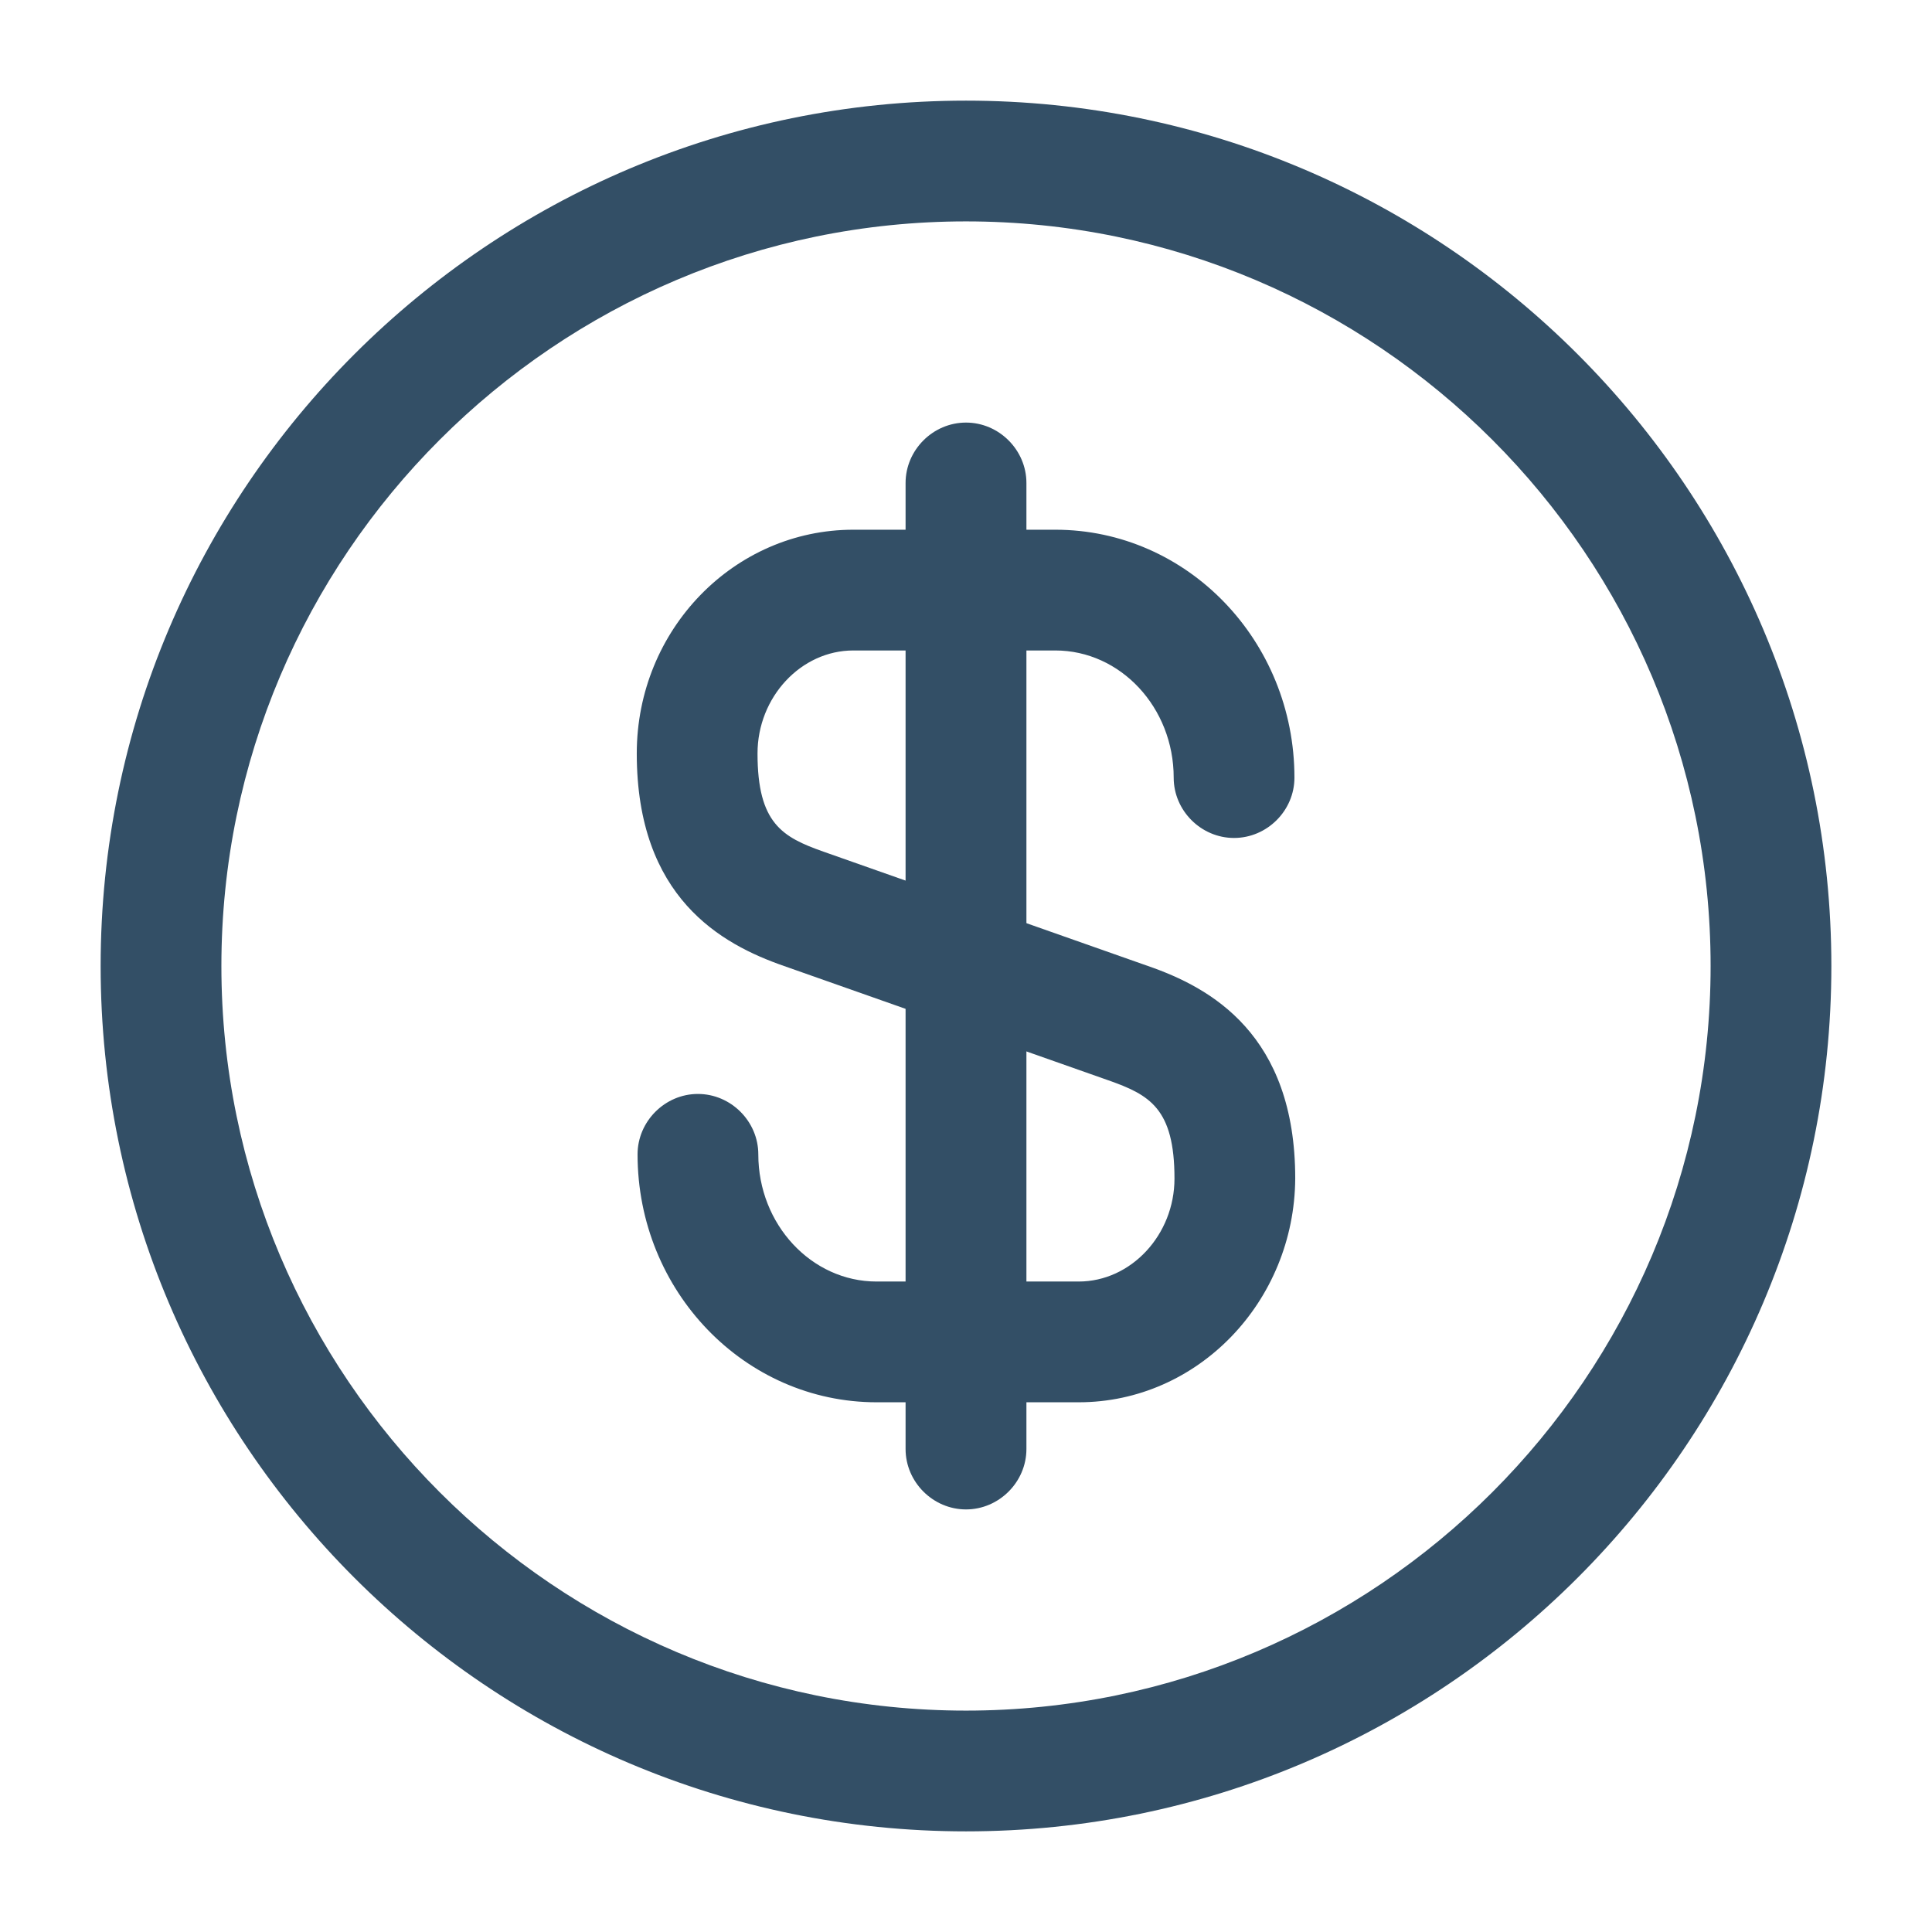 <svg xmlns="http://www.w3.org/2000/svg" width="22" height="22" viewBox="0 0 22 22" fill="none">
    <path
        d="M12.283 15.968H9.982C8.479 15.968 7.26 14.703 7.26 13.145C7.26 12.769 7.572 12.457 7.947 12.457C8.323 12.457 8.635 12.769 8.635 13.145C8.635 13.942 9.24 14.593 9.982 14.593H12.283C12.879 14.593 13.374 14.062 13.374 13.42C13.374 12.622 13.09 12.467 12.622 12.302L8.928 11C8.213 10.752 7.251 10.221 7.251 8.58C7.251 7.168 8.36 6.032 9.717 6.032H12.017C13.521 6.032 14.74 7.297 14.74 8.855C14.74 9.231 14.428 9.542 14.052 9.542C13.677 9.542 13.365 9.231 13.365 8.855C13.365 8.057 12.76 7.407 12.017 7.407H9.717C9.121 7.407 8.626 7.938 8.626 8.58C8.626 9.377 8.91 9.533 9.377 9.698L13.072 11C13.787 11.247 14.749 11.779 14.749 13.42C14.74 14.822 13.64 15.968 12.283 15.968Z"
        fill="#334F66" />
    <path
        d="M11 17.188C10.624 17.188 10.312 16.876 10.312 16.5V5.5C10.312 5.124 10.624 4.812 11 4.812C11.376 4.812 11.688 5.124 11.688 5.5V16.5C11.688 16.876 11.376 17.188 11 17.188Z"
        fill="#334F66" />
    <path
        d="M11 20.854C5.564 20.854 1.146 16.436 1.146 11C1.146 5.564 5.564 1.146 11 1.146C16.436 1.146 20.854 5.564 20.854 11C20.854 16.436 16.436 20.854 11 20.854ZM11 2.521C6.325 2.521 2.521 6.325 2.521 11C2.521 15.675 6.325 19.479 11 19.479C15.675 19.479 19.479 15.675 19.479 11C19.479 6.325 15.675 2.521 11 2.521Z"
        fill="#334F66" />
</svg>